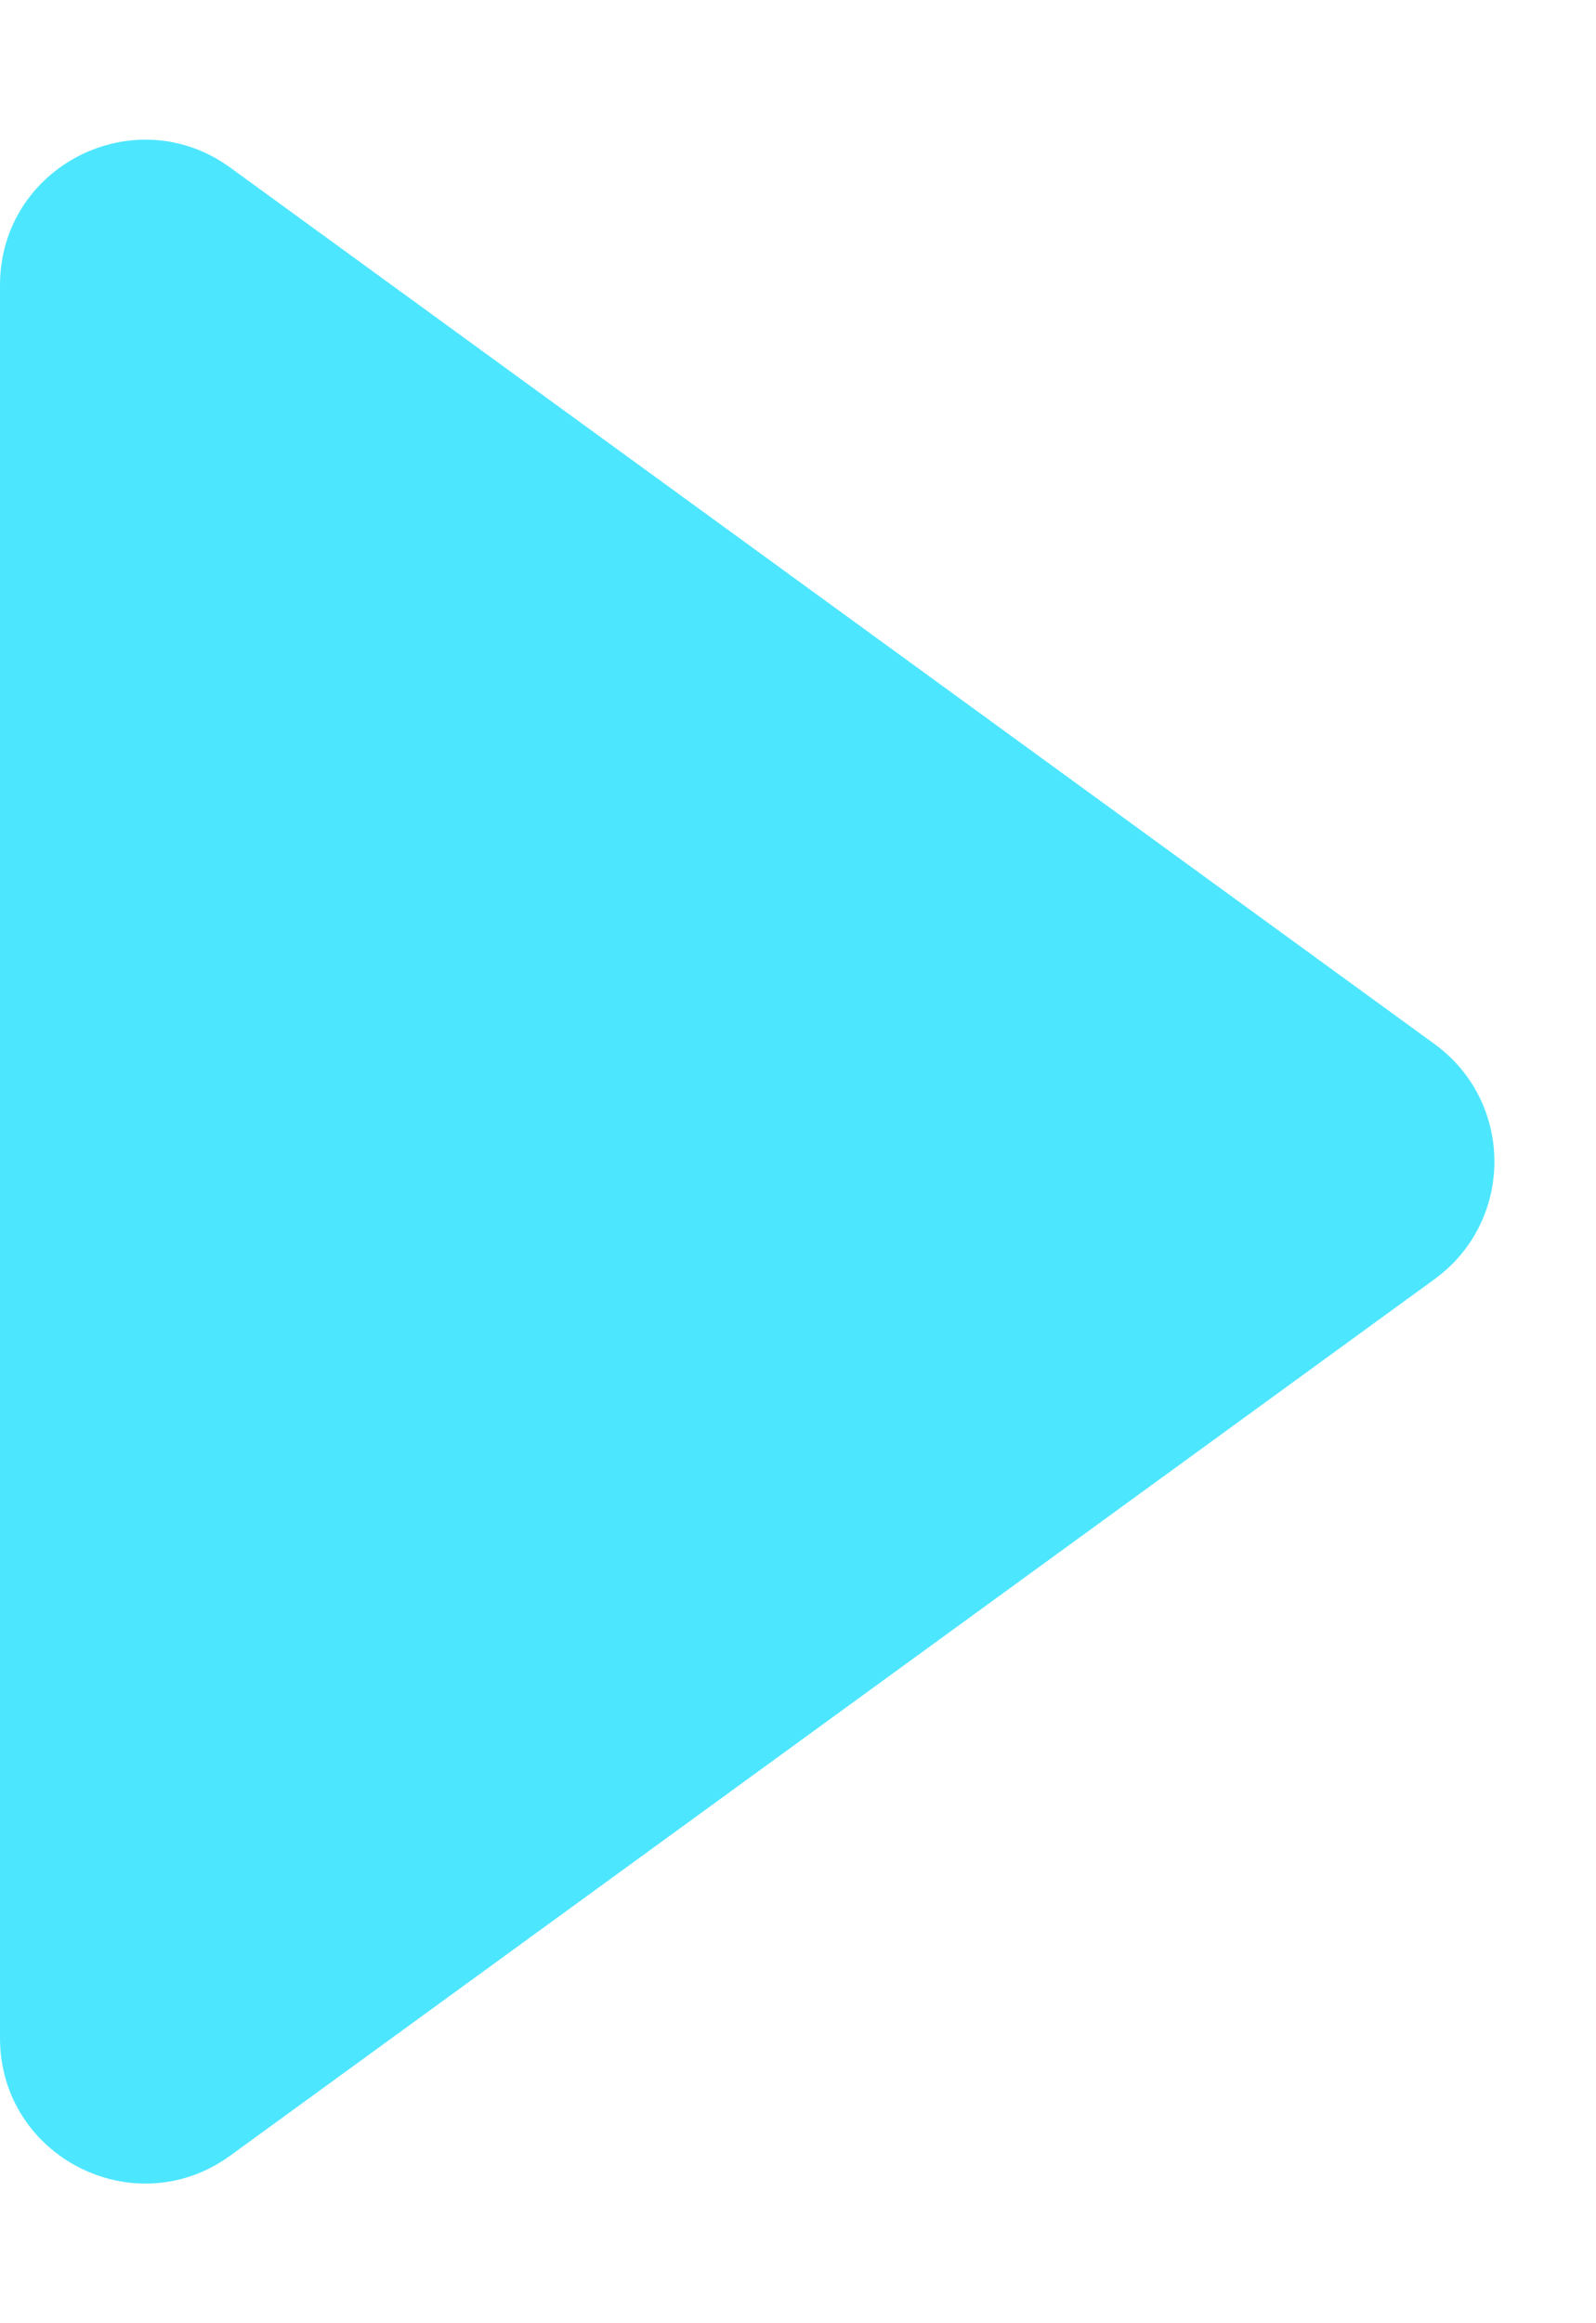 <svg width="11" height="16" viewBox="0 0 11 16" fill="none" xmlns="http://www.w3.org/2000/svg">
<g filter="url(#filter0_ii)">
<path d="M9.888 7.191L1.588 1.155C0.927 0.674 0 1.146 0 1.964V14.036C0 14.854 0.927 15.326 1.588 14.845L9.888 8.809C10.437 8.409 10.437 7.591 9.888 7.191Z" fill="#4DE6FF"/>
</g>
<defs>
<filter id="filter0_ii" x="0" y="0.962" width="10.3" height="14.076" filterUnits="userSpaceOnUse" color-interpolation-filters="sRGB">
<feFlood flood-opacity="0" result="BackgroundImageFix"/>
<feBlend mode="normal" in="SourceGraphic" in2="BackgroundImageFix" result="shape"/>
<feColorMatrix in="SourceAlpha" type="matrix" values="0 0 0 0 0 0 0 0 0 0 0 0 0 0 0 0 0 0 127 0" result="hardAlpha"/>
<feOffset dy="4"/>
<feComposite in2="hardAlpha" operator="arithmetic" k2="-1" k3="1"/>
<feColorMatrix type="matrix" values="0 0 0 0 0.859 0 0 0 0 0.98 0 0 0 0 1 0 0 0 1 0"/>
<feBlend mode="normal" in2="shape" result="effect1_innerShadow"/>
<feColorMatrix in="SourceAlpha" type="matrix" values="0 0 0 0 0 0 0 0 0 0 0 0 0 0 0 0 0 0 127 0" result="hardAlpha"/>
<feOffset dy="-4"/>
<feComposite in2="hardAlpha" operator="arithmetic" k2="-1" k3="1"/>
<feColorMatrix type="matrix" values="0 0 0 0 0.075 0 0 0 0 0.699 0 0 0 0 0.896 0 0 0 1 0"/>
<feBlend mode="normal" in2="effect1_innerShadow" result="effect2_innerShadow"/>
</filter>
</defs>
</svg>
